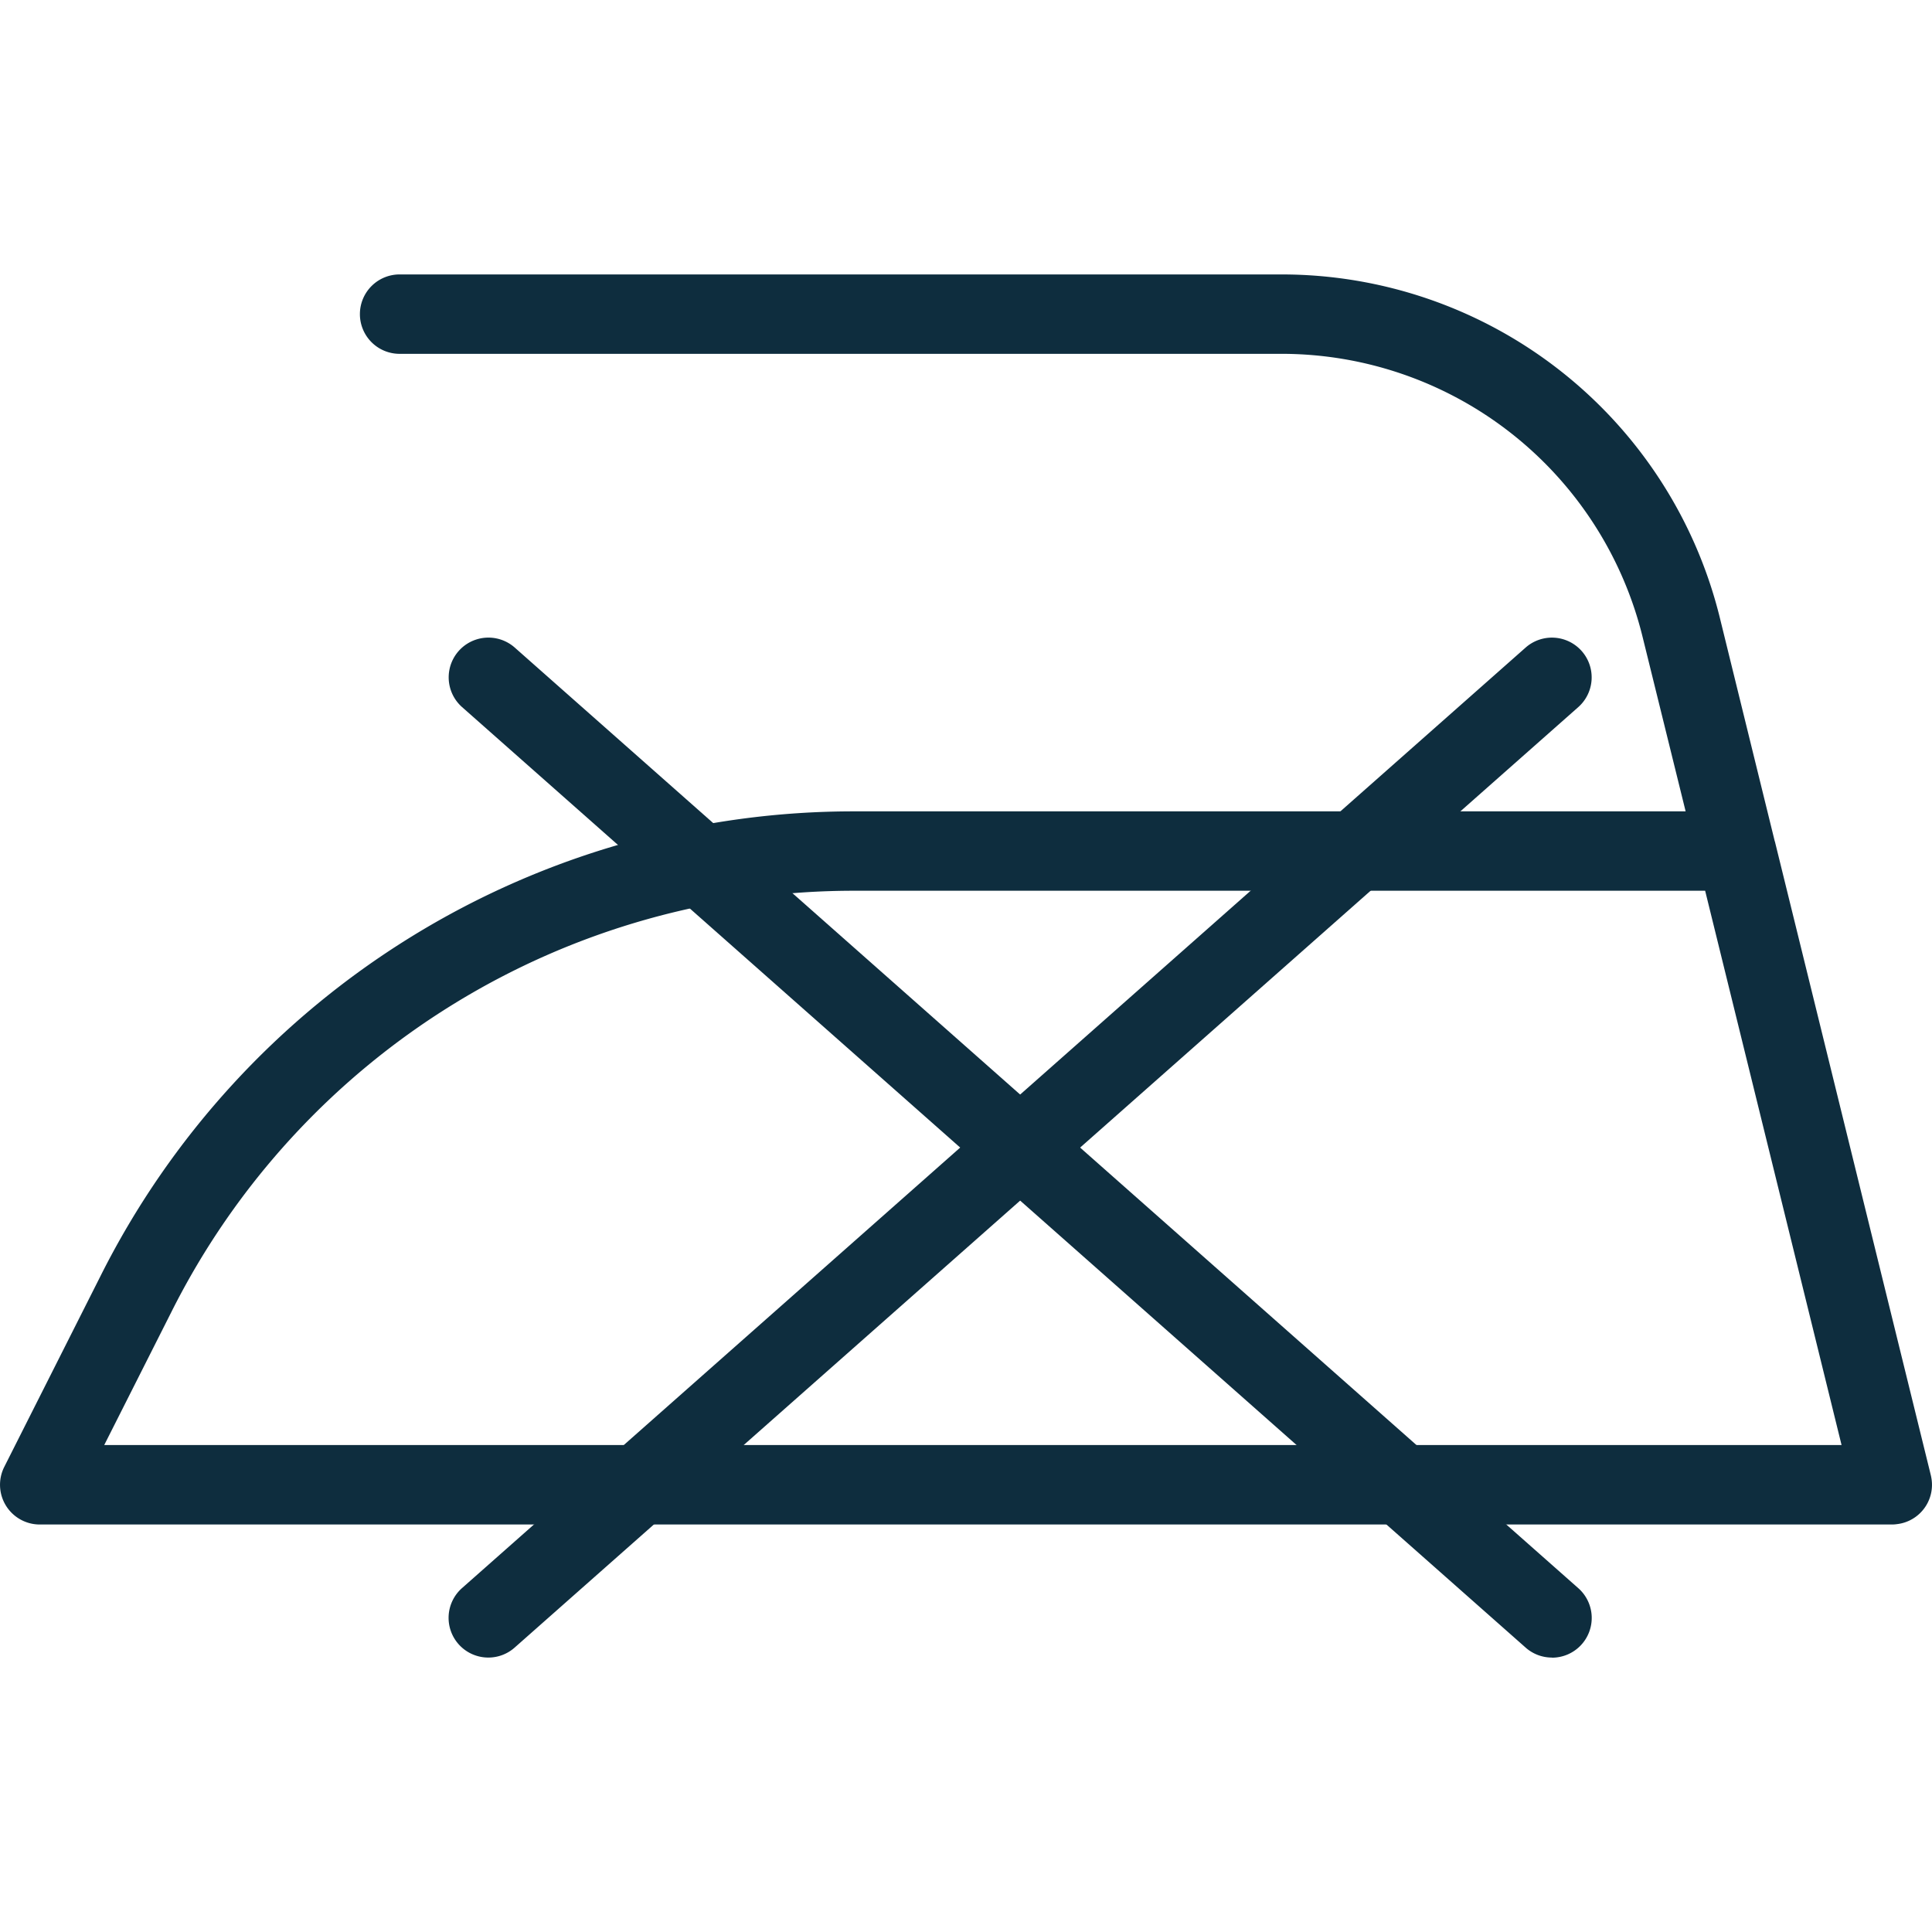 <svg viewBox="0 0 100 100" height="100" width="100" xmlns:xlink="http://www.w3.org/1999/xlink" xmlns="http://www.w3.org/2000/svg">
  <defs>
    <clipPath id="clip-ICONE-ENTRETIEN_21">
      <rect height="100" width="100"></rect>
    </clipPath>
  </defs>
  <g clip-path="url(#clip-ICONE-ENTRETIEN_21)" data-name="ICONE-ENTRETIEN – 21" id="ICONE-ENTRETIEN_21">
    <g transform="translate(0 14.205)" data-name="Groupe 764" id="Groupe_764">
      <path fill="#0e2d3e" transform="translate(-409.771 -62.732)" d="M507.714,127.435H411.828a2.057,2.057,0,0,1-1.836-2.982l4.965-9.846A43.6,43.6,0,0,1,454.08,90.523h42.939L494.8,81.529a19.25,19.25,0,0,0-18.732-14.688H430.5a2.055,2.055,0,1,1,0-4.109h45.57A23.358,23.358,0,0,1,498.8,80.546l2.832,11.525.008.015,8.06,32.757a2.452,2.452,0,0,1,.054.285,2.047,2.047,0,0,1-1.119,2.087,2.025,2.025,0,0,1-.671.2A1.862,1.862,0,0,1,507.714,127.435Zm-92.548-4.113H505.09l-7.061-28.69H454.08a39.508,39.508,0,0,0-35.45,21.826Z" data-name="Tracé 18837" id="Tracé_18837"></path>
      <g transform="translate(23.224 18.801)" data-name="Groupe 763" id="Groupe_763">
        <path fill="#0e2d3e" transform="translate(-415.79 -67.605)" d="M472.893,120.394a2.045,2.045,0,0,1-1.362-.517L416.485,71.2a2.057,2.057,0,1,1,2.724-3.083L474.255,116.8a2.056,2.056,0,0,1-1.362,3.6Z" data-name="Tracé 18838" id="Tracé_18838"></path>
        <path fill="#0e2d3e" transform="translate(-415.79 -67.605)" d="M417.847,120.394a2.055,2.055,0,0,1-1.362-3.6l55.046-48.676a2.057,2.057,0,0,1,2.724,3.083l-55.046,48.672A2.045,2.045,0,0,1,417.847,120.394Z" data-name="Tracé 18839" id="Tracé_18839"></path>
      </g>
    </g>
  </g>
</svg>
